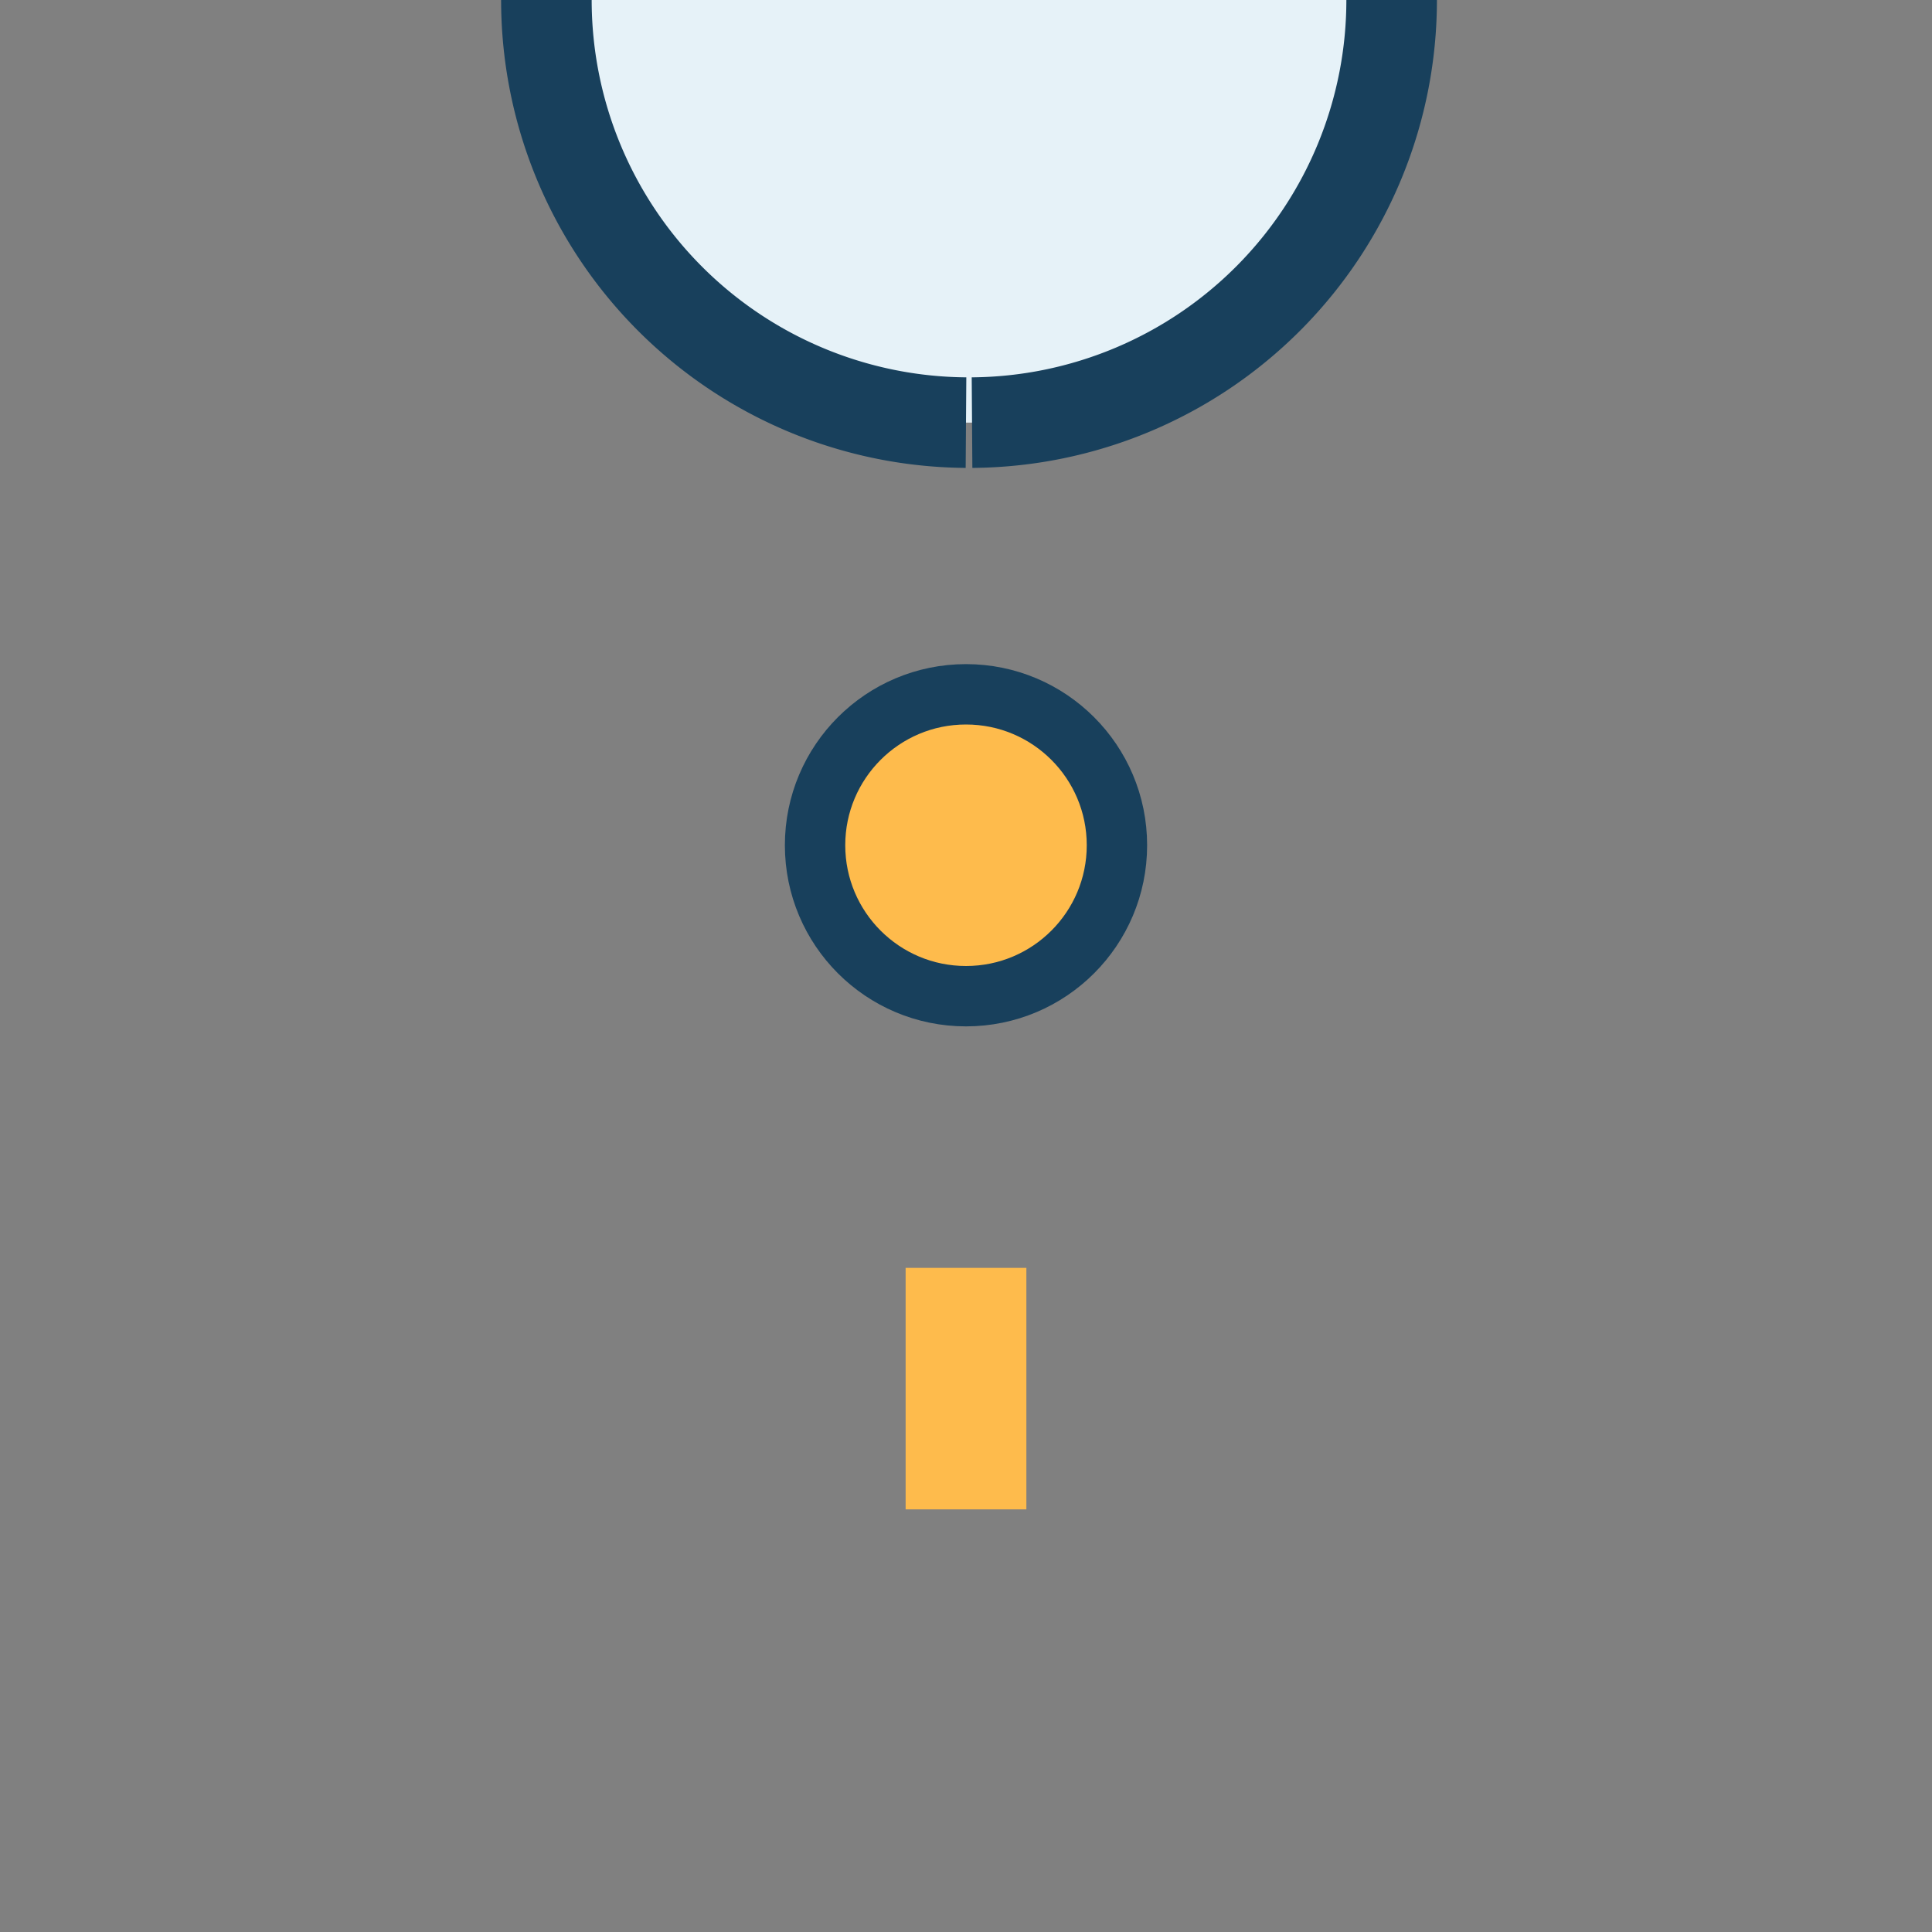<?xml version="1.0" encoding="UTF-8"?>
<svg xmlns="http://www.w3.org/2000/svg" width="32" height="32" viewBox="0 0 32 32"><rect x="0" y="0" width="32" height="32" fill="#808080" stroke="none"/><path d="M16 7 a7 7 0 1 1 0.1 0" fill="#E6F2F8" stroke="#18405C" stroke-width="1.5"/><circle cx="16" cy="14" r="2.5" fill="#FEBB4C" stroke="#18405C" stroke-width="1"/><path d="M16 21 v4" stroke="#FEBB4C" stroke-width="2"/></svg>